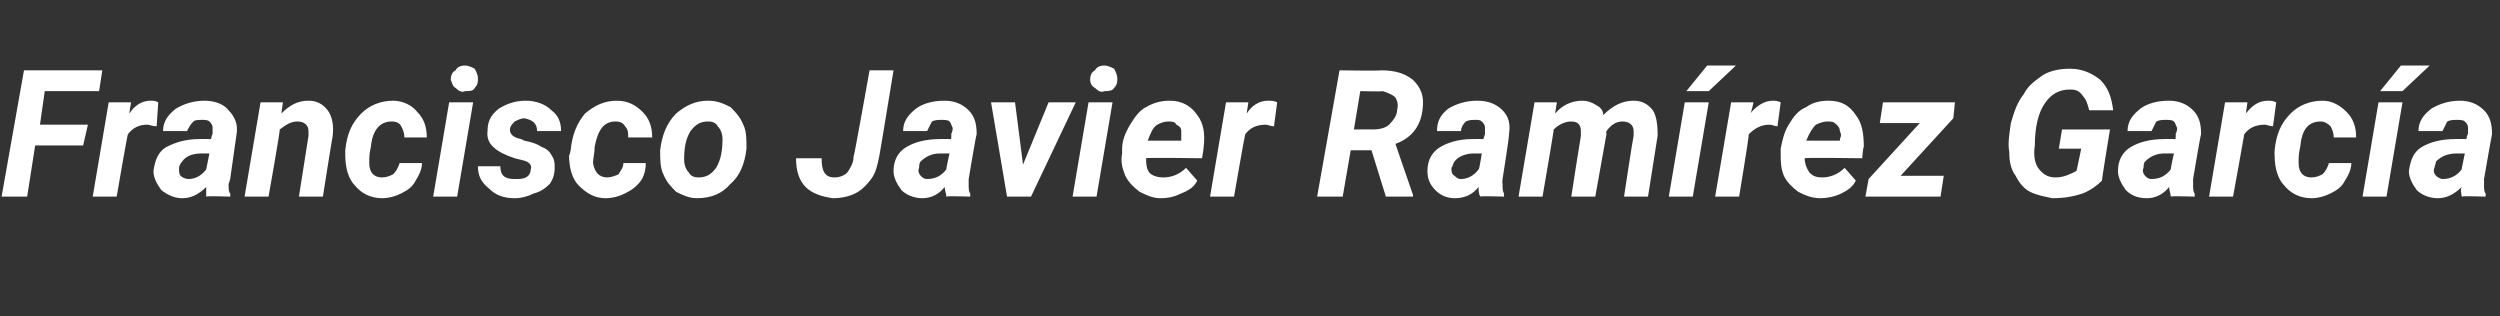 <?xml version="1.0" standalone="no"?><!DOCTYPE svg PUBLIC "-//W3C//DTD SVG 1.1//EN" "http://www.w3.org/Graphics/SVG/1.1/DTD/svg11.dtd"><svg xmlns="http://www.w3.org/2000/svg" version="1.1" width="156.4px" height="19.8px" viewBox="0 -4 156.4 19.8" style="top:-4px"><rect x="0" y="-4" width="156.4" height="19.8" fill="#333333" stroke="none"/>  <desc>Francisco Javier Ram rez Garc a</desc>  <defs/>  <g id="Polygon34924">    <path d="M 5.2 5.1 L 2.2 5.1 L 1.7 8.3 L 0.1 8.3 L 1.5 0.4 L 6.4 0.4 L 6.2 1.7 L 2.8 1.7 L 2.5 3.8 L 5.5 3.8 L 5.2 5.1 Z M 9.8 3.9 C 9.5 3.9 9.4 3.8 9.2 3.8 C 8.7 3.8 8.3 4 8 4.4 C 7.96 4.45 7.3 8.3 7.3 8.3 L 5.8 8.3 L 6.8 2.4 L 8.2 2.4 C 8.2 2.4 8.07 3.14 8.1 3.1 C 8.4 2.6 8.9 2.3 9.4 2.3 C 9.6 2.3 9.7 2.3 9.9 2.4 C 9.9 2.4 9.8 3.9 9.8 3.9 Z M 12.9 8.3 C 12.9 8.1 12.9 7.9 12.9 7.7 C 12.4 8.2 11.9 8.4 11.4 8.4 C 10.9 8.4 10.5 8.2 10.1 7.9 C 9.8 7.5 9.6 7.1 9.6 6.7 C 9.7 6 9.9 5.5 10.4 5.2 C 11 4.9 11.6 4.7 12.5 4.7 C 12.48 4.69 13.2 4.7 13.2 4.7 C 13.2 4.7 13.27 4.36 13.3 4.4 C 13.3 4.2 13.3 4.1 13.3 4 C 13.3 3.8 13.2 3.7 13.1 3.6 C 13 3.5 12.8 3.5 12.7 3.5 C 12.4 3.5 12.2 3.5 12.1 3.6 C 11.9 3.8 11.8 4 11.7 4.2 C 11.7 4.2 10.2 4.2 10.2 4.2 C 10.2 3.6 10.5 3.2 11 2.8 C 11.5 2.5 12.1 2.3 12.8 2.3 C 13.4 2.3 14 2.5 14.3 2.9 C 14.7 3.3 14.9 3.8 14.8 4.4 C 14.8 4.38 14.4 7.2 14.4 7.2 C 14.4 7.2 14.32 7.5 14.3 7.5 C 14.3 7.8 14.3 8 14.4 8.1 C 14.42 8.15 14.4 8.3 14.4 8.3 C 14.4 8.3 12.92 8.25 12.9 8.3 Z M 11.8 7.2 C 12.2 7.2 12.6 7 12.9 6.6 C 12.9 6.61 13.1 5.6 13.1 5.6 C 13.1 5.6 12.56 5.6 12.6 5.6 C 12 5.6 11.6 5.8 11.4 6.1 C 11.3 6.2 11.2 6.4 11.2 6.5 C 11.2 6.7 11.2 6.9 11.3 7 C 11.4 7.1 11.6 7.2 11.8 7.2 Z M 17.7 2.4 C 17.7 2.4 17.6 3.12 17.6 3.1 C 18.1 2.6 18.6 2.3 19.3 2.3 C 19.8 2.3 20.2 2.5 20.5 2.9 C 20.8 3.3 20.9 3.9 20.8 4.6 C 20.79 4.55 20.2 8.3 20.2 8.3 L 18.7 8.3 C 18.7 8.3 19.29 4.54 19.3 4.5 C 19.3 4.4 19.3 4.3 19.3 4.2 C 19.3 3.8 19 3.6 18.6 3.6 C 18.2 3.6 17.9 3.8 17.5 4.1 C 17.54 4.15 16.8 8.3 16.8 8.3 L 15.3 8.3 L 16.3 2.4 L 17.7 2.4 Z M 23.1 6.2 C 23.1 6.8 23.4 7.1 23.9 7.1 C 24.2 7.1 24.4 7 24.6 6.9 C 24.8 6.7 24.9 6.5 25 6.2 C 25 6.2 26.4 6.2 26.4 6.2 C 26.4 6.6 26.2 7 26 7.3 C 25.8 7.7 25.5 7.9 25.1 8.1 C 24.7 8.3 24.3 8.4 23.9 8.4 C 23.2 8.4 22.6 8.1 22.2 7.6 C 21.8 7.2 21.6 6.5 21.6 5.7 C 21.6 5.73 21.6 5.4 21.6 5.4 C 21.6 5.4 21.62 5.38 21.6 5.4 C 21.7 4.4 22 3.7 22.6 3.1 C 23.1 2.6 23.8 2.3 24.6 2.3 C 25.2 2.3 25.8 2.6 26.1 3 C 26.5 3.4 26.7 3.9 26.7 4.6 C 26.7 4.6 25.3 4.6 25.3 4.6 C 25.3 4.3 25.2 4.1 25.1 3.9 C 25 3.7 24.8 3.6 24.5 3.6 C 23.8 3.6 23.3 4.1 23.2 5.2 C 23.1 5.6 23.1 5.9 23.1 6.2 C 23.1 6.2 23.1 6.2 23.1 6.2 Z M 28.6 8.3 L 27.1 8.3 L 28.1 2.4 L 29.6 2.4 L 28.6 8.3 Z M 28.2 1 C 28.2 0.7 28.3 0.5 28.5 0.4 C 28.6 0.2 28.8 0.1 29.1 0.1 C 29.3 0.1 29.5 0.2 29.7 0.3 C 29.8 0.5 29.9 0.7 29.9 0.9 C 29.9 1.1 29.9 1.3 29.7 1.5 C 29.6 1.7 29.4 1.7 29.1 1.7 C 28.9 1.8 28.7 1.7 28.5 1.5 C 28.3 1.4 28.3 1.2 28.2 1 Z M 33.2 6.6 C 33.3 6.3 33.1 6.1 32.6 6 C 32.6 6 32.2 5.9 32.2 5.9 C 31 5.5 30.4 5 30.5 4.2 C 30.5 3.6 30.7 3.2 31.2 2.8 C 31.7 2.5 32.2 2.3 32.9 2.3 C 33.5 2.3 34.1 2.5 34.5 2.9 C 34.9 3.2 35.1 3.6 35.1 4.2 C 35.1 4.2 33.6 4.2 33.6 4.2 C 33.6 3.7 33.3 3.5 32.8 3.4 C 32.6 3.4 32.4 3.5 32.2 3.6 C 32.1 3.7 31.9 3.9 31.9 4.1 C 31.9 4.4 32.1 4.6 32.6 4.7 C 32.6 4.7 32.8 4.8 32.8 4.8 C 33.3 4.9 33.6 5 33.9 5.2 C 34.2 5.3 34.4 5.5 34.5 5.7 C 34.7 6 34.7 6.2 34.7 6.5 C 34.7 6.9 34.6 7.2 34.4 7.5 C 34.1 7.8 33.8 8 33.4 8.1 C 33 8.3 32.6 8.4 32.2 8.4 C 31.5 8.4 31 8.2 30.6 7.8 C 30.1 7.4 29.9 7 29.9 6.4 C 29.9 6.4 31.3 6.4 31.3 6.4 C 31.3 7 31.6 7.2 32.2 7.2 C 32.5 7.2 32.7 7.2 32.9 7.1 C 33.1 7 33.2 6.8 33.2 6.6 Z M 37.1 6.2 C 37.2 6.8 37.5 7.1 38 7.1 C 38.2 7.1 38.5 7 38.7 6.9 C 38.8 6.7 39 6.5 39 6.2 C 39 6.2 40.4 6.2 40.4 6.2 C 40.4 6.6 40.3 7 40.1 7.3 C 39.8 7.7 39.5 7.9 39.1 8.1 C 38.7 8.3 38.3 8.4 37.9 8.4 C 37.2 8.4 36.7 8.1 36.2 7.6 C 35.8 7.2 35.6 6.5 35.6 5.7 C 35.64 5.73 35.7 5.4 35.7 5.4 C 35.7 5.4 35.66 5.38 35.7 5.4 C 35.8 4.4 36.1 3.7 36.6 3.1 C 37.2 2.6 37.8 2.3 38.6 2.3 C 39.3 2.3 39.8 2.6 40.2 3 C 40.6 3.4 40.8 3.9 40.8 4.6 C 40.8 4.6 39.3 4.6 39.3 4.6 C 39.3 4.3 39.3 4.1 39.1 3.9 C 39 3.7 38.8 3.6 38.5 3.6 C 37.8 3.6 37.4 4.1 37.2 5.2 C 37.2 5.6 37.1 5.9 37.1 6.2 C 37.1 6.2 37.1 6.2 37.1 6.2 Z M 44.3 2.3 C 44.9 2.3 45.3 2.5 45.7 2.7 C 46 3 46.3 3.3 46.5 3.8 C 46.7 4.2 46.7 4.7 46.7 5.3 C 46.6 6.2 46.3 7 45.7 7.5 C 45.2 8.1 44.5 8.4 43.6 8.4 C 43.1 8.4 42.7 8.2 42.3 8 C 42 7.7 41.7 7.4 41.5 6.9 C 41.3 6.5 41.3 6 41.3 5.4 C 41.4 4.5 41.7 3.7 42.3 3.1 C 42.9 2.6 43.5 2.3 44.3 2.3 Z M 42.8 6 C 42.8 6.3 42.9 6.6 43.1 6.8 C 43.2 7 43.4 7.1 43.7 7.1 C 44.2 7.1 44.5 6.9 44.8 6.5 C 45.1 6 45.2 5.4 45.2 4.7 C 45.2 4.4 45.1 4.1 44.9 3.9 C 44.8 3.7 44.6 3.6 44.3 3.6 C 43.8 3.6 43.5 3.8 43.2 4.2 C 42.9 4.7 42.8 5.2 42.8 6 Z M 54.4 0.4 L 55.9 0.4 C 55.9 0.4 55.01 5.84 55 5.8 C 54.9 6.3 54.8 6.8 54.5 7.2 C 54.2 7.6 53.9 7.9 53.5 8.1 C 53.1 8.3 52.6 8.4 52.1 8.4 C 51.4 8.3 50.8 8.1 50.4 7.7 C 50 7.3 49.8 6.7 49.8 5.9 C 49.8 5.9 51.4 5.9 51.4 5.9 C 51.4 6.7 51.6 7.1 52.2 7.1 C 52.5 7.1 52.8 7 53 6.8 C 53.2 6.5 53.4 6.2 53.4 5.8 C 53.43 5.84 54.4 0.4 54.4 0.4 Z M 59.2 8.3 C 59.2 8.1 59.1 7.9 59.1 7.7 C 58.7 8.2 58.2 8.4 57.7 8.4 C 57.2 8.4 56.7 8.2 56.4 7.9 C 56.1 7.5 55.9 7.1 55.9 6.7 C 55.9 6 56.2 5.5 56.7 5.2 C 57.2 4.9 57.9 4.7 58.8 4.7 C 58.76 4.69 59.5 4.7 59.5 4.7 C 59.5 4.7 59.54 4.36 59.5 4.4 C 59.6 4.2 59.6 4.1 59.6 4 C 59.5 3.8 59.5 3.7 59.4 3.6 C 59.3 3.5 59.1 3.5 58.9 3.5 C 58.7 3.5 58.5 3.5 58.3 3.6 C 58.2 3.8 58.1 4 58 4.2 C 58 4.2 56.5 4.2 56.5 4.2 C 56.5 3.6 56.8 3.2 57.3 2.8 C 57.7 2.5 58.3 2.3 59.1 2.3 C 59.7 2.3 60.2 2.5 60.6 2.9 C 61 3.3 61.1 3.8 61.1 4.4 C 61.07 4.38 60.6 7.2 60.6 7.2 C 60.6 7.2 60.6 7.5 60.6 7.5 C 60.6 7.8 60.6 8 60.7 8.1 C 60.69 8.15 60.7 8.3 60.7 8.3 C 60.7 8.3 59.2 8.25 59.2 8.3 Z M 58 7.2 C 58.5 7.2 58.9 7 59.2 6.6 C 59.18 6.61 59.4 5.6 59.4 5.6 C 59.4 5.6 58.84 5.6 58.8 5.6 C 58.3 5.6 57.9 5.8 57.6 6.1 C 57.5 6.2 57.5 6.4 57.5 6.5 C 57.4 6.7 57.5 6.9 57.6 7 C 57.7 7.1 57.8 7.2 58 7.2 Z M 64 6.3 L 65.6 2.4 L 67.3 2.4 L 64.5 8.3 L 63 8.3 L 62 2.4 L 63.5 2.4 L 64 6.3 Z M 68.6 8.3 L 67.1 8.3 L 68.1 2.4 L 69.6 2.4 L 68.6 8.3 Z M 68.2 1 C 68.2 0.7 68.3 0.5 68.5 0.4 C 68.6 0.2 68.8 0.1 69.1 0.1 C 69.3 0.1 69.5 0.2 69.7 0.3 C 69.8 0.5 69.9 0.7 69.9 0.9 C 69.9 1.1 69.9 1.3 69.7 1.5 C 69.6 1.7 69.3 1.7 69.1 1.7 C 68.9 1.8 68.7 1.7 68.5 1.5 C 68.3 1.4 68.2 1.2 68.2 1 Z M 72.6 8.4 C 72.1 8.4 71.7 8.2 71.3 8 C 70.9 7.7 70.6 7.4 70.4 7 C 70.2 6.5 70.1 6.1 70.2 5.6 C 70.2 5.6 70.2 5.3 70.2 5.3 C 70.2 4.8 70.4 4.3 70.7 3.8 C 71 3.3 71.3 2.9 71.7 2.7 C 72.2 2.4 72.7 2.3 73.2 2.3 C 73.9 2.3 74.5 2.6 74.9 3.2 C 75.3 3.7 75.4 4.4 75.3 5.2 C 75.32 5.19 75.2 5.9 75.2 5.9 C 75.2 5.9 71.67 5.85 71.7 5.9 C 71.7 6.2 71.7 6.5 71.9 6.8 C 72.1 7 72.4 7.1 72.8 7.1 C 73.3 7.1 73.8 6.9 74.2 6.5 C 74.2 6.5 74.9 7.3 74.9 7.3 C 74.7 7.7 74.4 7.9 73.9 8.1 C 73.5 8.3 73.1 8.4 72.6 8.4 Z M 73.1 3.6 C 72.8 3.6 72.6 3.7 72.4 3.8 C 72.1 4 72 4.3 71.8 4.8 C 71.78 4.8 73.9 4.8 73.9 4.8 C 73.9 4.8 73.9 4.66 73.9 4.7 C 73.9 4.5 73.9 4.4 73.9 4.2 C 73.9 4 73.8 3.9 73.6 3.8 C 73.5 3.6 73.3 3.6 73.1 3.6 Z M 79.7 3.9 C 79.5 3.9 79.3 3.8 79.2 3.8 C 78.6 3.8 78.2 4 77.9 4.4 C 77.87 4.45 77.2 8.3 77.2 8.3 L 75.7 8.3 L 76.7 2.4 L 78.1 2.4 C 78.1 2.4 77.98 3.14 78 3.1 C 78.3 2.6 78.8 2.3 79.3 2.3 C 79.5 2.3 79.7 2.3 79.9 2.4 C 79.9 2.4 79.7 3.9 79.7 3.9 Z M 85.8 5.4 L 84.5 5.4 L 84 8.3 L 82.4 8.3 L 83.8 0.4 C 83.8 0.4 86.39 0.44 86.4 0.4 C 87.3 0.4 87.9 0.6 88.4 1 C 88.9 1.5 89.1 2 89 2.8 C 88.9 3.8 88.4 4.6 87.3 5 C 87.29 4.99 88.4 8.2 88.4 8.2 L 88.4 8.3 L 86.7 8.3 L 85.8 5.4 Z M 84.7 4.1 C 84.7 4.1 85.91 4.09 85.9 4.1 C 86.3 4.1 86.7 4 86.9 3.8 C 87.2 3.5 87.4 3.2 87.4 2.9 C 87.5 2.5 87.4 2.3 87.3 2.1 C 87.1 1.9 86.8 1.8 86.5 1.7 C 86.49 1.74 85.1 1.7 85.1 1.7 L 84.7 4.1 Z M 92.6 8.3 C 92.5 8.1 92.5 7.9 92.5 7.7 C 92.1 8.2 91.6 8.4 91 8.4 C 90.5 8.4 90.1 8.2 89.8 7.9 C 89.4 7.5 89.3 7.1 89.3 6.7 C 89.3 6 89.6 5.5 90.1 5.2 C 90.6 4.9 91.3 4.7 92.1 4.7 C 92.13 4.69 92.8 4.7 92.8 4.7 C 92.8 4.7 92.91 4.36 92.9 4.4 C 92.9 4.2 92.9 4.1 92.9 4 C 92.9 3.8 92.8 3.7 92.7 3.6 C 92.6 3.5 92.5 3.5 92.3 3.5 C 92.1 3.5 91.9 3.5 91.7 3.6 C 91.5 3.8 91.4 4 91.4 4.2 C 91.4 4.2 89.9 4.2 89.9 4.2 C 89.9 3.6 90.1 3.2 90.6 2.8 C 91.1 2.5 91.7 2.3 92.4 2.3 C 93.1 2.3 93.6 2.5 94 2.9 C 94.4 3.3 94.5 3.8 94.4 4.4 C 94.45 4.38 94 7.2 94 7.2 C 94 7.2 93.97 7.5 94 7.5 C 94 7.8 94 8 94.1 8.1 C 94.06 8.15 94.1 8.3 94.1 8.3 C 94.1 8.3 92.57 8.25 92.6 8.3 Z M 91.4 7.2 C 91.8 7.2 92.2 7 92.5 6.6 C 92.55 6.61 92.7 5.6 92.7 5.6 C 92.7 5.6 92.21 5.6 92.2 5.6 C 91.7 5.6 91.2 5.8 91 6.1 C 90.9 6.2 90.9 6.4 90.8 6.5 C 90.8 6.7 90.8 6.9 91 7 C 91.1 7.1 91.2 7.2 91.4 7.2 Z M 97.4 2.4 C 97.4 2.4 97.28 3.09 97.3 3.1 C 97.7 2.6 98.3 2.3 99 2.3 C 99.3 2.3 99.6 2.4 99.9 2.6 C 100.1 2.7 100.3 2.9 100.3 3.2 C 100.9 2.6 101.5 2.3 102.2 2.3 C 102.7 2.3 103.1 2.5 103.4 2.9 C 103.6 3.2 103.7 3.7 103.7 4.4 C 103.7 4.42 103.7 4.5 103.7 4.5 L 103.1 8.3 L 101.6 8.3 C 101.6 8.3 102.17 4.53 102.2 4.5 C 102.2 4.4 102.2 4.3 102.2 4.2 C 102.2 3.8 101.9 3.6 101.5 3.6 C 101.1 3.6 100.8 3.8 100.5 4.2 C 100.47 4.25 100.5 4.4 100.5 4.4 L 99.8 8.3 L 98.3 8.3 C 98.3 8.3 98.88 4.55 98.9 4.5 C 98.9 4.4 98.9 4.3 98.9 4.2 C 98.9 3.8 98.7 3.6 98.3 3.6 C 97.9 3.6 97.5 3.8 97.2 4.1 C 97.22 4.14 96.5 8.3 96.5 8.3 L 95 8.3 L 96 2.4 L 97.4 2.4 Z M 105.9 8.3 L 104.4 8.3 L 105.4 2.4 L 106.9 2.4 L 105.9 8.3 Z M 106.8 0.1 L 108.6 0.1 L 106.9 1.7 L 105.5 1.7 L 106.8 0.1 Z M 111.2 3.9 C 111 3.9 110.9 3.8 110.7 3.8 C 110.2 3.8 109.8 4 109.4 4.4 C 109.44 4.45 108.8 8.3 108.8 8.3 L 107.3 8.3 L 108.3 2.4 L 109.7 2.4 C 109.7 2.4 109.54 3.14 109.5 3.1 C 109.9 2.6 110.4 2.3 110.9 2.3 C 111 2.3 111.2 2.3 111.4 2.4 C 111.4 2.4 111.2 3.9 111.2 3.9 Z M 113.9 8.4 C 113.3 8.4 112.9 8.2 112.5 8 C 112.1 7.7 111.8 7.4 111.6 7 C 111.4 6.5 111.4 6.1 111.4 5.6 C 111.4 5.6 111.4 5.3 111.4 5.3 C 111.5 4.8 111.6 4.3 111.9 3.8 C 112.2 3.3 112.5 2.9 113 2.7 C 113.4 2.4 113.9 2.3 114.4 2.3 C 115.2 2.3 115.7 2.6 116.1 3.2 C 116.5 3.7 116.6 4.4 116.6 5.2 C 116.55 5.19 116.5 5.9 116.5 5.9 C 116.5 5.9 112.91 5.85 112.9 5.9 C 112.9 6.2 113 6.5 113.2 6.8 C 113.4 7 113.6 7.1 114 7.1 C 114.5 7.1 115 6.9 115.4 6.5 C 115.4 6.5 116.1 7.3 116.1 7.3 C 115.9 7.7 115.6 7.9 115.2 8.1 C 114.8 8.3 114.3 8.4 113.9 8.4 Z M 114.3 3.6 C 114.1 3.6 113.8 3.7 113.6 3.8 C 113.4 4 113.2 4.3 113 4.8 C 113.01 4.8 115.1 4.8 115.1 4.8 C 115.1 4.8 115.13 4.66 115.1 4.7 C 115.2 4.5 115.2 4.4 115.1 4.2 C 115.1 4 115 3.9 114.9 3.8 C 114.7 3.6 114.6 3.6 114.3 3.6 Z M 118.9 7 L 121.6 7 L 121.4 8.3 L 116.7 8.3 L 116.9 7.2 L 120.1 3.7 L 117.6 3.7 L 117.8 2.4 L 122.3 2.4 L 122.2 3.4 L 118.9 7 Z M 131.5 7.3 C 131.2 7.6 130.8 7.9 130.3 8.1 C 129.7 8.3 129.1 8.4 128.4 8.4 C 127.9 8.3 127.4 8.2 127 8 C 126.6 7.8 126.3 7.4 126.1 7 C 125.8 6.6 125.7 6.1 125.7 5.5 C 125.6 5 125.7 4.4 125.8 3.7 C 126 3 126.2 2.4 126.6 1.9 C 126.9 1.3 127.4 1 127.8 0.7 C 128.3 0.4 128.9 0.3 129.5 0.3 C 130.3 0.3 130.9 0.6 131.4 1 C 131.9 1.5 132.1 2.1 132.2 2.9 C 132.2 2.9 130.7 2.9 130.7 2.9 C 130.6 2.5 130.5 2.2 130.3 2 C 130.1 1.7 129.9 1.6 129.5 1.6 C 128.8 1.6 128.3 1.9 127.9 2.5 C 127.5 3.1 127.3 4 127.3 5.1 C 127.2 5.7 127.3 6.2 127.5 6.5 C 127.8 6.9 128.1 7.1 128.6 7.1 C 129.1 7.1 129.5 6.9 129.9 6.7 C 129.92 6.68 130.2 5.3 130.2 5.3 L 128.8 5.3 L 129 4.1 L 132 4.1 C 132 4.1 131.48 7.26 131.5 7.3 Z M 135.8 8.3 C 135.8 8.1 135.7 7.9 135.7 7.7 C 135.3 8.2 134.8 8.4 134.3 8.4 C 133.7 8.4 133.3 8.2 133 7.9 C 132.7 7.5 132.5 7.1 132.5 6.7 C 132.5 6 132.8 5.5 133.3 5.2 C 133.8 4.9 134.5 4.7 135.4 4.7 C 135.36 4.69 136.1 4.7 136.1 4.7 C 136.1 4.7 136.14 4.36 136.1 4.4 C 136.2 4.2 136.2 4.1 136.2 4 C 136.1 3.8 136.1 3.7 136 3.6 C 135.9 3.5 135.7 3.5 135.5 3.5 C 135.3 3.5 135.1 3.5 134.9 3.6 C 134.8 3.8 134.7 4 134.6 4.2 C 134.6 4.2 133.1 4.2 133.1 4.2 C 133.1 3.6 133.4 3.2 133.9 2.8 C 134.3 2.5 134.9 2.3 135.7 2.3 C 136.3 2.3 136.8 2.5 137.2 2.9 C 137.6 3.3 137.7 3.8 137.7 4.4 C 137.67 4.38 137.2 7.2 137.2 7.2 C 137.2 7.2 137.2 7.5 137.2 7.5 C 137.2 7.8 137.2 8 137.3 8.1 C 137.29 8.15 137.3 8.3 137.3 8.3 C 137.3 8.3 135.8 8.25 135.8 8.3 Z M 134.6 7.2 C 135.1 7.2 135.5 7 135.8 6.6 C 135.78 6.61 136 5.6 136 5.6 C 136 5.6 135.44 5.6 135.4 5.6 C 134.9 5.6 134.5 5.8 134.2 6.1 C 134.1 6.2 134.1 6.4 134.1 6.5 C 134 6.7 134.1 6.9 134.2 7 C 134.3 7.1 134.4 7.2 134.6 7.2 Z M 142.2 3.9 C 142 3.9 141.8 3.8 141.7 3.8 C 141.1 3.8 140.7 4 140.4 4.4 C 140.4 4.45 139.7 8.3 139.7 8.3 L 138.2 8.3 L 139.2 2.4 L 140.6 2.4 C 140.6 2.4 140.5 3.14 140.5 3.1 C 140.9 2.6 141.3 2.3 141.9 2.3 C 142 2.3 142.2 2.3 142.4 2.4 C 142.4 2.4 142.2 3.9 142.2 3.9 Z M 143.8 6.2 C 143.8 6.8 144.1 7.1 144.6 7.1 C 144.9 7.1 145.1 7 145.3 6.9 C 145.5 6.7 145.6 6.5 145.7 6.2 C 145.7 6.2 147.1 6.2 147.1 6.2 C 147.1 6.6 146.9 7 146.7 7.3 C 146.5 7.7 146.2 7.9 145.8 8.1 C 145.4 8.3 145 8.4 144.6 8.4 C 143.9 8.4 143.3 8.1 142.9 7.6 C 142.5 7.2 142.3 6.5 142.3 5.7 C 142.29 5.73 142.3 5.4 142.3 5.4 C 142.3 5.4 142.31 5.38 142.3 5.4 C 142.4 4.4 142.7 3.7 143.3 3.1 C 143.8 2.6 144.5 2.3 145.3 2.3 C 145.9 2.3 146.4 2.6 146.8 3 C 147.2 3.4 147.4 3.9 147.4 4.6 C 147.4 4.6 146 4.6 146 4.6 C 146 4.3 145.9 4.1 145.8 3.9 C 145.6 3.7 145.4 3.6 145.2 3.6 C 144.4 3.6 144 4.1 143.9 5.2 C 143.8 5.6 143.8 5.9 143.8 6.2 C 143.8 6.2 143.8 6.2 143.8 6.2 Z M 149.3 8.3 L 147.8 8.3 L 148.8 2.4 L 150.3 2.4 L 149.3 8.3 Z M 150.2 0.1 L 152 0.1 L 150.3 1.7 L 148.9 1.7 L 150.2 0.1 Z M 154 8.3 C 154 8.1 153.9 7.9 154 7.7 C 153.5 8.2 153 8.4 152.5 8.4 C 152 8.4 151.5 8.2 151.2 7.9 C 150.9 7.5 150.7 7.1 150.7 6.7 C 150.8 6 151 5.5 151.5 5.2 C 152 4.9 152.7 4.7 153.6 4.7 C 153.57 4.69 154.3 4.7 154.3 4.7 C 154.3 4.7 154.35 4.36 154.4 4.4 C 154.4 4.2 154.4 4.1 154.4 4 C 154.4 3.8 154.3 3.7 154.2 3.6 C 154.1 3.5 153.9 3.5 153.7 3.5 C 153.5 3.5 153.3 3.5 153.1 3.6 C 153 3.8 152.9 4 152.8 4.2 C 152.8 4.2 151.3 4.2 151.3 4.2 C 151.3 3.6 151.6 3.2 152.1 2.8 C 152.6 2.5 153.2 2.3 153.9 2.3 C 154.5 2.3 155 2.5 155.4 2.9 C 155.8 3.3 155.9 3.8 155.9 4.4 C 155.89 4.38 155.4 7.2 155.4 7.2 C 155.4 7.2 155.41 7.5 155.4 7.5 C 155.4 7.8 155.4 8 155.5 8.1 C 155.5 8.15 155.5 8.3 155.5 8.3 C 155.5 8.3 154.01 8.25 154 8.3 Z M 152.8 7.2 C 153.3 7.2 153.7 7 154 6.6 C 153.99 6.61 154.2 5.6 154.2 5.6 C 154.2 5.6 153.65 5.6 153.7 5.6 C 153.1 5.6 152.7 5.8 152.4 6.1 C 152.4 6.2 152.3 6.4 152.3 6.5 C 152.2 6.7 152.3 6.9 152.4 7 C 152.5 7.1 152.7 7.2 152.8 7.2 Z " stroke="none" fill="#fff"/>  </g></svg>